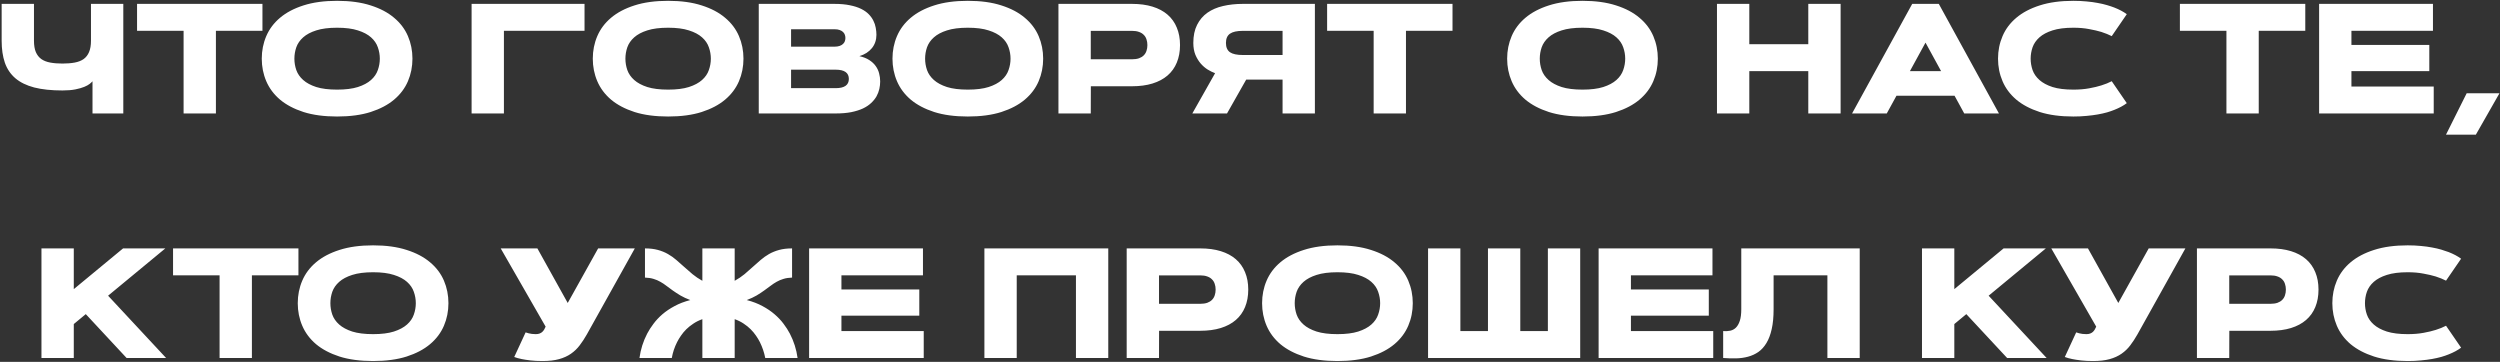 <?xml version="1.0" encoding="UTF-8"?> <svg xmlns="http://www.w3.org/2000/svg" width="1278" height="185" viewBox="0 0 1278 185" fill="none"><rect x="0" y="0" width="1278" height="185" fill="#333333" stroke="none"/> <path d="M63.031 58H47.289V41.555C47.003 41.893 46.521 42.336 45.844 42.883C45.193 43.404 44.268 43.911 43.07 44.406C41.872 44.901 40.362 45.331 38.539 45.695C36.716 46.06 34.516 46.242 31.938 46.242C26.26 46.242 21.443 45.734 17.484 44.719C13.526 43.677 10.31 42.102 7.836 39.992C5.388 37.883 3.604 35.24 2.484 32.062C1.391 28.859 0.844 25.109 0.844 20.812V1.984H17.367V20.812C17.367 23.156 17.68 25.083 18.305 26.594C18.956 28.104 19.893 29.302 21.117 30.188C22.341 31.047 23.865 31.646 25.688 31.984C27.51 32.323 29.594 32.492 31.938 32.492C34.281 32.492 36.365 32.323 38.188 31.984C40.01 31.646 41.534 31.047 42.758 30.188C43.982 29.302 44.906 28.104 45.531 26.594C46.182 25.083 46.508 23.156 46.508 20.812V1.984H63.031V58ZM134.164 1.984V15.734H110.375V58H93.852V15.734H70.062V1.984H134.164ZM172.328 59.562C165.714 59.562 159.984 58.794 155.141 57.258C150.323 55.695 146.326 53.586 143.148 50.93C139.997 48.247 137.654 45.109 136.117 41.516C134.581 37.922 133.812 34.081 133.812 29.992C133.812 25.904 134.581 22.062 136.117 18.469C137.654 14.875 139.997 11.75 143.148 9.094C146.326 6.411 150.323 4.302 155.141 2.766C159.984 1.203 165.714 0.422 172.328 0.422C178.943 0.422 184.659 1.203 189.477 2.766C194.32 4.302 198.318 6.411 201.469 9.094C204.646 11.75 207.003 14.875 208.539 18.469C210.076 22.062 210.844 25.904 210.844 29.992C210.844 34.081 210.076 37.922 208.539 41.516C207.003 45.109 204.646 48.247 201.469 50.93C198.318 53.586 194.32 55.695 189.477 57.258C184.659 58.794 178.943 59.562 172.328 59.562ZM172.328 45.812C176.625 45.812 180.167 45.37 182.953 44.484C185.766 43.573 188.005 42.375 189.672 40.891C191.339 39.406 192.497 37.714 193.148 35.812C193.826 33.911 194.164 31.971 194.164 29.992C194.164 28.013 193.826 26.073 193.148 24.172C192.497 22.271 191.339 20.578 189.672 19.094C188.005 17.609 185.766 16.424 182.953 15.539C180.167 14.628 176.625 14.172 172.328 14.172C168.031 14.172 164.477 14.628 161.664 15.539C158.878 16.424 156.651 17.609 154.984 19.094C153.318 20.578 152.146 22.271 151.469 24.172C150.818 26.073 150.492 28.013 150.492 29.992C150.492 31.971 150.818 33.911 151.469 35.812C152.146 37.714 153.318 39.406 154.984 40.891C156.651 42.375 158.878 43.573 161.664 44.484C164.477 45.37 168.031 45.812 172.328 45.812ZM298.812 1.984V15.734H257.602V58H241.078V1.984H298.812ZM341.547 59.562C334.932 59.562 329.203 58.794 324.359 57.258C319.542 55.695 315.544 53.586 312.367 50.93C309.216 48.247 306.872 45.109 305.336 41.516C303.799 37.922 303.031 34.081 303.031 29.992C303.031 25.904 303.799 22.062 305.336 18.469C306.872 14.875 309.216 11.75 312.367 9.094C315.544 6.411 319.542 4.302 324.359 2.766C329.203 1.203 334.932 0.422 341.547 0.422C348.161 0.422 353.878 1.203 358.695 2.766C363.539 4.302 367.536 6.411 370.688 9.094C373.865 11.75 376.221 14.875 377.758 18.469C379.294 22.062 380.062 25.904 380.062 29.992C380.062 34.081 379.294 37.922 377.758 41.516C376.221 45.109 373.865 48.247 370.688 50.93C367.536 53.586 363.539 55.695 358.695 57.258C353.878 58.794 348.161 59.562 341.547 59.562ZM341.547 45.812C345.844 45.812 349.385 45.37 352.172 44.484C354.984 43.573 357.224 42.375 358.891 40.891C360.557 39.406 361.716 37.714 362.367 35.812C363.044 33.911 363.383 31.971 363.383 29.992C363.383 28.013 363.044 26.073 362.367 24.172C361.716 22.271 360.557 20.578 358.891 19.094C357.224 17.609 354.984 16.424 352.172 15.539C349.385 14.628 345.844 14.172 341.547 14.172C337.25 14.172 333.695 14.628 330.883 15.539C328.096 16.424 325.87 17.609 324.203 19.094C322.536 20.578 321.365 22.271 320.688 24.172C320.036 26.073 319.711 28.013 319.711 29.992C319.711 31.971 320.036 33.911 320.688 35.812C321.365 37.714 322.536 39.406 324.203 40.891C325.87 42.375 328.096 43.573 330.883 44.484C333.695 45.37 337.25 45.812 341.547 45.812ZM387.875 58V1.984H426.586C429.607 1.984 432.224 2.219 434.438 2.688C436.677 3.13 438.591 3.742 440.18 4.523C441.768 5.305 443.07 6.216 444.086 7.258C445.102 8.299 445.896 9.406 446.469 10.578C447.068 11.75 447.471 12.961 447.68 14.211C447.914 15.435 448.031 16.633 448.031 17.805C448.031 19.107 447.836 20.331 447.445 21.477C447.055 22.622 446.482 23.664 445.727 24.602C444.971 25.539 444.047 26.359 442.953 27.062C441.885 27.74 440.674 28.287 439.32 28.703C441.326 29.146 443.005 29.81 444.359 30.695C445.74 31.581 446.833 32.596 447.641 33.742C448.474 34.888 449.06 36.138 449.398 37.492C449.763 38.846 449.945 40.227 449.945 41.633C449.945 42.883 449.802 44.159 449.516 45.461C449.229 46.763 448.747 48.026 448.07 49.25C447.393 50.448 446.482 51.581 445.336 52.648C444.216 53.716 442.81 54.654 441.117 55.461C439.424 56.242 437.432 56.867 435.141 57.336C432.849 57.779 430.193 58 427.172 58H387.875ZM427.172 45.07C431.677 45.07 433.93 43.495 433.93 40.344C433.93 37.193 431.677 35.617 427.172 35.617H404.398V45.07H427.172ZM426.586 23.859C427.654 23.859 428.539 23.729 429.242 23.469C429.971 23.208 430.544 22.87 430.961 22.453C431.404 22.037 431.716 21.568 431.898 21.047C432.081 20.5 432.172 19.953 432.172 19.406C432.172 18.859 432.081 18.326 431.898 17.805C431.716 17.258 431.404 16.776 430.961 16.359C430.544 15.943 429.971 15.604 429.242 15.344C428.539 15.083 427.654 14.953 426.586 14.953H404.398V23.859H426.586ZM494.75 59.562C488.135 59.562 482.406 58.794 477.562 57.258C472.745 55.695 468.747 53.586 465.57 50.93C462.419 48.247 460.076 45.109 458.539 41.516C457.003 37.922 456.234 34.081 456.234 29.992C456.234 25.904 457.003 22.062 458.539 18.469C460.076 14.875 462.419 11.75 465.57 9.094C468.747 6.411 472.745 4.302 477.562 2.766C482.406 1.203 488.135 0.422 494.75 0.422C501.365 0.422 507.081 1.203 511.898 2.766C516.742 4.302 520.74 6.411 523.891 9.094C527.068 11.75 529.424 14.875 530.961 18.469C532.497 22.062 533.266 25.904 533.266 29.992C533.266 34.081 532.497 37.922 530.961 41.516C529.424 45.109 527.068 48.247 523.891 50.93C520.74 53.586 516.742 55.695 511.898 57.258C507.081 58.794 501.365 59.562 494.75 59.562ZM494.75 45.812C499.047 45.812 502.589 45.37 505.375 44.484C508.188 43.573 510.427 42.375 512.094 40.891C513.76 39.406 514.919 37.714 515.57 35.812C516.247 33.911 516.586 31.971 516.586 29.992C516.586 28.013 516.247 26.073 515.57 24.172C514.919 22.271 513.76 20.578 512.094 19.094C510.427 17.609 508.188 16.424 505.375 15.539C502.589 14.628 499.047 14.172 494.75 14.172C490.453 14.172 486.898 14.628 484.086 15.539C481.299 16.424 479.073 17.609 477.406 19.094C475.74 20.578 474.568 22.271 473.891 24.172C473.24 26.073 472.914 28.013 472.914 29.992C472.914 31.971 473.24 33.911 473.891 35.812C474.568 37.714 475.74 39.406 477.406 40.891C479.073 42.375 481.299 43.573 484.086 44.484C486.898 45.37 490.453 45.812 494.75 45.812ZM557.602 15.773V30.305H578.695C580.076 30.305 581.26 30.135 582.25 29.797C583.24 29.432 584.047 28.938 584.672 28.312C585.323 27.662 585.792 26.893 586.078 26.008C586.391 25.096 586.547 24.107 586.547 23.039C586.547 21.971 586.391 20.995 586.078 20.109C585.792 19.198 585.323 18.43 584.672 17.805C584.047 17.154 583.24 16.659 582.25 16.32C581.26 15.956 580.076 15.773 578.695 15.773H557.602ZM541.078 58V1.984H578.695C582.628 1.984 586.117 2.453 589.164 3.391C592.211 4.328 594.776 5.695 596.859 7.492C598.943 9.289 600.518 11.503 601.586 14.133C602.68 16.737 603.227 19.706 603.227 23.039C603.227 26.372 602.68 29.354 601.586 31.984C600.518 34.589 598.943 36.789 596.859 38.586C594.776 40.383 592.211 41.75 589.164 42.688C586.117 43.625 582.628 44.094 578.695 44.094H557.641L557.602 58H541.078ZM655.648 58V40.695H637.055L627.25 58H609.516L621.156 37.414C619.984 36.997 618.734 36.385 617.406 35.578C616.104 34.771 614.906 33.742 613.812 32.492C612.719 31.216 611.807 29.719 611.078 28C610.375 26.255 610.023 24.237 610.023 21.945C610.023 18.326 610.661 15.253 611.938 12.727C613.214 10.175 614.971 8.104 617.211 6.516C619.477 4.927 622.146 3.781 625.219 3.078C628.318 2.349 631.69 1.984 635.336 1.984H672.172V58H655.648ZM635.336 15.773C632.341 15.773 630.154 16.255 628.773 17.219C627.393 18.182 626.703 19.758 626.703 21.945C626.703 24.159 627.393 25.747 628.773 26.711C630.154 27.648 632.341 28.117 635.336 28.117H655.648V15.773H635.336ZM742.523 1.984V15.734H718.734V58H702.211V15.734H678.422V1.984H742.523ZM808.969 59.562C802.354 59.562 796.625 58.794 791.781 57.258C786.964 55.695 782.966 53.586 779.789 50.93C776.638 48.247 774.294 45.109 772.758 41.516C771.221 37.922 770.453 34.081 770.453 29.992C770.453 25.904 771.221 22.062 772.758 18.469C774.294 14.875 776.638 11.75 779.789 9.094C782.966 6.411 786.964 4.302 791.781 2.766C796.625 1.203 802.354 0.422 808.969 0.422C815.583 0.422 821.299 1.203 826.117 2.766C830.961 4.302 834.958 6.411 838.109 9.094C841.286 11.75 843.643 14.875 845.18 18.469C846.716 22.062 847.484 25.904 847.484 29.992C847.484 34.081 846.716 37.922 845.18 41.516C843.643 45.109 841.286 48.247 838.109 50.93C834.958 53.586 830.961 55.695 826.117 57.258C821.299 58.794 815.583 59.562 808.969 59.562ZM808.969 45.812C813.266 45.812 816.807 45.37 819.594 44.484C822.406 43.573 824.646 42.375 826.312 40.891C827.979 39.406 829.138 37.714 829.789 35.812C830.466 33.911 830.805 31.971 830.805 29.992C830.805 28.013 830.466 26.073 829.789 24.172C829.138 22.271 827.979 20.578 826.312 19.094C824.646 17.609 822.406 16.424 819.594 15.539C816.807 14.628 813.266 14.172 808.969 14.172C804.672 14.172 801.117 14.628 798.305 15.539C795.518 16.424 793.292 17.609 791.625 19.094C789.958 20.578 788.786 22.271 788.109 24.172C787.458 26.073 787.133 28.013 787.133 29.992C787.133 31.971 787.458 33.911 788.109 35.812C788.786 37.714 789.958 39.406 791.625 40.891C793.292 42.375 795.518 43.573 798.305 44.484C801.117 45.37 804.672 45.812 808.969 45.812ZM924.398 1.984H940.922V58H924.398V36.359H894.242V58H877.719V1.984H894.242V22.609H924.398V1.984ZM999.164 48.938H969.477L964.516 58H946.781L977.523 1.984H991.117L1021.86 58H1004.12L999.164 48.938ZM976.352 36.359H992.289L984.32 21.789L976.352 36.359ZM1038.07 29.992C1038.07 31.971 1038.4 33.911 1039.05 35.812C1039.72 37.714 1040.9 39.406 1042.56 40.891C1044.23 42.375 1046.46 43.573 1049.24 44.484C1052.05 45.37 1055.61 45.812 1059.91 45.812C1062.9 45.812 1065.6 45.591 1067.99 45.148C1070.41 44.706 1072.48 44.211 1074.2 43.664C1076.21 43.039 1077.98 42.323 1079.52 41.516L1087.21 52.727C1085.54 54.003 1083.42 55.148 1080.84 56.164C1079.75 56.607 1078.5 57.036 1077.09 57.453C1075.69 57.844 1074.11 58.195 1072.37 58.508C1070.62 58.82 1068.71 59.068 1066.62 59.25C1064.57 59.458 1062.33 59.562 1059.91 59.562C1053.29 59.562 1047.56 58.794 1042.72 57.258C1037.9 55.695 1033.9 53.586 1030.73 50.93C1027.58 48.247 1025.23 45.109 1023.7 41.516C1022.16 37.922 1021.39 34.081 1021.39 29.992C1021.39 25.904 1022.16 22.062 1023.7 18.469C1025.23 14.875 1027.58 11.75 1030.73 9.094C1033.9 6.411 1037.9 4.302 1042.72 2.766C1047.56 1.203 1053.29 0.422 1059.91 0.422C1062.33 0.422 1064.57 0.526 1066.62 0.734C1068.71 0.917 1070.62 1.177 1072.37 1.516C1074.11 1.828 1075.69 2.193 1077.09 2.609C1078.5 3.026 1079.75 3.443 1080.84 3.859C1083.42 4.875 1085.54 6.008 1087.21 7.258L1079.52 18.469C1077.98 17.688 1076.21 16.971 1074.2 16.32C1072.48 15.8 1070.41 15.318 1067.99 14.875C1065.6 14.406 1062.9 14.172 1059.91 14.172C1055.61 14.172 1052.05 14.628 1049.24 15.539C1046.46 16.424 1044.23 17.609 1042.56 19.094C1040.9 20.578 1039.72 22.271 1039.05 24.172C1038.4 26.073 1038.07 28.013 1038.07 29.992ZM1178.46 1.984V15.734H1154.67V58H1138.15V15.734H1114.36V1.984H1178.46ZM1241.86 22.961V36.359H1202.05V44.25H1244.12V58H1185.53V1.984H1243.73V15.734H1202.05V22.961H1241.86ZM1260.96 47.688H1277.72L1265.65 68.859H1250.38L1260.96 47.688ZM62.914 126.984H84.516L55.258 151.164L84.906 183H64.711L43.852 160.578L37.719 165.656V183H21.195V126.984H37.719V147.805L62.914 126.984ZM152.562 126.984V140.734H128.773V183H112.25V140.734H88.461V126.984H152.562ZM190.727 184.562C184.112 184.562 178.383 183.794 173.539 182.258C168.721 180.695 164.724 178.586 161.547 175.93C158.396 173.247 156.052 170.109 154.516 166.516C152.979 162.922 152.211 159.081 152.211 154.992C152.211 150.904 152.979 147.062 154.516 143.469C156.052 139.875 158.396 136.75 161.547 134.094C164.724 131.411 168.721 129.302 173.539 127.766C178.383 126.203 184.112 125.422 190.727 125.422C197.341 125.422 203.057 126.203 207.875 127.766C212.719 129.302 216.716 131.411 219.867 134.094C223.044 136.75 225.401 139.875 226.938 143.469C228.474 147.062 229.242 150.904 229.242 154.992C229.242 159.081 228.474 162.922 226.938 166.516C225.401 170.109 223.044 173.247 219.867 175.93C216.716 178.586 212.719 180.695 207.875 182.258C203.057 183.794 197.341 184.562 190.727 184.562ZM190.727 170.812C195.023 170.812 198.565 170.37 201.352 169.484C204.164 168.573 206.404 167.375 208.07 165.891C209.737 164.406 210.896 162.714 211.547 160.812C212.224 158.911 212.562 156.971 212.562 154.992C212.562 153.013 212.224 151.073 211.547 149.172C210.896 147.271 209.737 145.578 208.07 144.094C206.404 142.609 204.164 141.424 201.352 140.539C198.565 139.628 195.023 139.172 190.727 139.172C186.43 139.172 182.875 139.628 180.062 140.539C177.276 141.424 175.049 142.609 173.383 144.094C171.716 145.578 170.544 147.271 169.867 149.172C169.216 151.073 168.891 153.013 168.891 154.992C168.891 156.971 169.216 158.911 169.867 160.812C170.544 162.714 171.716 164.406 173.383 165.891C175.049 167.375 177.276 168.573 180.062 169.484C182.875 170.37 186.43 170.812 190.727 170.812ZM299.984 170.969C298.839 173 297.628 174.849 296.352 176.516C295.102 178.182 293.617 179.615 291.898 180.812C290.18 182.01 288.148 182.935 285.805 183.586C283.461 184.237 280.648 184.562 277.367 184.562C275.049 184.562 272.992 184.458 271.195 184.25C269.424 184.042 267.914 183.807 266.664 183.547C265.232 183.26 263.969 182.909 262.875 182.492L268.695 169.914C269.164 170.096 269.685 170.253 270.258 170.383C270.727 170.513 271.273 170.617 271.898 170.695C272.549 170.773 273.214 170.812 273.891 170.812C274.672 170.812 275.323 170.708 275.844 170.5C276.391 170.292 276.846 170.018 277.211 169.68C277.602 169.315 277.927 168.911 278.188 168.469C278.448 168 278.695 167.505 278.93 166.984L255.961 126.984H274.711L290.219 154.875L305.766 126.984H324.516L299.984 170.969ZM375.57 183H359.047V163.156C357.354 163.755 355.831 164.51 354.477 165.422C353.122 166.307 351.911 167.271 350.844 168.312C349.802 169.354 348.891 170.448 348.109 171.594C347.328 172.714 346.664 173.82 346.117 174.914C344.815 177.492 343.917 180.188 343.422 183H326.898C327.497 178.599 328.812 174.445 330.844 170.539C331.703 168.898 332.771 167.232 334.047 165.539C335.323 163.82 336.846 162.193 338.617 160.656C340.414 159.12 342.484 157.727 344.828 156.477C347.172 155.201 349.854 154.172 352.875 153.391C350.948 152.661 349.268 151.88 347.836 151.047C346.404 150.188 345.102 149.341 343.93 148.508C342.784 147.674 341.703 146.88 340.688 146.125C339.698 145.344 338.656 144.654 337.562 144.055C336.495 143.43 335.336 142.935 334.086 142.57C332.836 142.18 331.378 141.958 329.711 141.906V126.984C332.211 126.984 334.411 127.245 336.312 127.766C338.214 128.286 339.932 128.99 341.469 129.875C343.031 130.76 344.464 131.776 345.766 132.922C347.094 134.042 348.422 135.214 349.75 136.438C351.104 137.661 352.523 138.898 354.008 140.148C355.492 141.372 357.172 142.505 359.047 143.547V126.984H375.57V143.547C377.445 142.505 379.125 141.372 380.609 140.148C382.094 138.898 383.5 137.661 384.828 136.438C386.182 135.214 387.51 134.042 388.812 132.922C390.141 131.776 391.573 130.76 393.109 129.875C394.672 128.99 396.404 128.286 398.305 127.766C400.206 127.245 402.406 126.984 404.906 126.984V141.906C403.24 141.958 401.781 142.18 400.531 142.57C399.281 142.935 398.109 143.43 397.016 144.055C395.948 144.654 394.906 145.344 393.891 146.125C392.901 146.88 391.82 147.674 390.648 148.508C389.503 149.341 388.214 150.188 386.781 151.047C385.349 151.88 383.669 152.661 381.742 153.391C384.763 154.172 387.445 155.201 389.789 156.477C392.133 157.727 394.19 159.12 395.961 160.656C397.758 162.193 399.294 163.82 400.57 165.539C401.846 167.232 402.914 168.898 403.773 170.539C405.805 174.445 407.12 178.599 407.719 183H391.195C390.648 180.188 389.737 177.492 388.461 174.914C387.914 173.82 387.25 172.714 386.469 171.594C385.688 170.448 384.776 169.354 383.734 168.312C382.693 167.271 381.495 166.307 380.141 165.422C378.786 164.51 377.263 163.755 375.57 163.156V183ZM469.945 147.961V161.359H430.141V169.25H472.211V183H413.617V126.984H471.82V140.734H430.141V147.961H469.945ZM503.227 126.984H566.547V183H550.023V140.734H519.75V183H503.227V126.984ZM592.484 140.773V155.305H613.578C614.958 155.305 616.143 155.135 617.133 154.797C618.122 154.432 618.93 153.938 619.555 153.312C620.206 152.661 620.674 151.893 620.961 151.008C621.273 150.096 621.43 149.107 621.43 148.039C621.43 146.971 621.273 145.995 620.961 145.109C620.674 144.198 620.206 143.43 619.555 142.805C618.93 142.154 618.122 141.659 617.133 141.32C616.143 140.956 614.958 140.773 613.578 140.773H592.484ZM575.961 183V126.984H613.578C617.51 126.984 621 127.453 624.047 128.391C627.094 129.328 629.659 130.695 631.742 132.492C633.826 134.289 635.401 136.503 636.469 139.133C637.562 141.737 638.109 144.706 638.109 148.039C638.109 151.372 637.562 154.354 636.469 156.984C635.401 159.589 633.826 161.789 631.742 163.586C629.659 165.383 627.094 166.75 624.047 167.688C621 168.625 617.51 169.094 613.578 169.094H592.523L592.484 183H575.961ZM683.695 184.562C677.081 184.562 671.352 183.794 666.508 182.258C661.69 180.695 657.693 178.586 654.516 175.93C651.365 173.247 649.021 170.109 647.484 166.516C645.948 162.922 645.18 159.081 645.18 154.992C645.18 150.904 645.948 147.062 647.484 143.469C649.021 139.875 651.365 136.75 654.516 134.094C657.693 131.411 661.69 129.302 666.508 127.766C671.352 126.203 677.081 125.422 683.695 125.422C690.31 125.422 696.026 126.203 700.844 127.766C705.688 129.302 709.685 131.411 712.836 134.094C716.013 136.75 718.37 139.875 719.906 143.469C721.443 147.062 722.211 150.904 722.211 154.992C722.211 159.081 721.443 162.922 719.906 166.516C718.37 170.109 716.013 173.247 712.836 175.93C709.685 178.586 705.688 180.695 700.844 182.258C696.026 183.794 690.31 184.562 683.695 184.562ZM683.695 170.812C687.992 170.812 691.534 170.37 694.32 169.484C697.133 168.573 699.372 167.375 701.039 165.891C702.706 164.406 703.865 162.714 704.516 160.812C705.193 158.911 705.531 156.971 705.531 154.992C705.531 153.013 705.193 151.073 704.516 149.172C703.865 147.271 702.706 145.578 701.039 144.094C699.372 142.609 697.133 141.424 694.32 140.539C691.534 139.628 687.992 139.172 683.695 139.172C679.398 139.172 675.844 139.628 673.031 140.539C670.245 141.424 668.018 142.609 666.352 144.094C664.685 145.578 663.513 147.271 662.836 149.172C662.185 151.073 661.859 153.013 661.859 154.992C661.859 156.971 662.185 158.911 662.836 160.812C663.513 162.714 664.685 164.406 666.352 165.891C668.018 167.375 670.245 168.573 673.031 169.484C675.844 170.37 679.398 170.812 683.695 170.812ZM760.648 126.984H777.172V169.25H791.273V126.984H807.797V183H730.023V126.984H746.547V169.25H760.648V126.984ZM873.539 147.961V161.359H833.734V169.25H875.805V183H817.211V126.984H875.414V140.734H833.734V147.961H873.539ZM950.688 126.984V183H934.164V140.734H906.664V158.078C906.664 162.036 906.339 165.435 905.688 168.273C905.062 171.086 904.164 173.456 902.992 175.383C901.846 177.284 900.479 178.794 898.891 179.914C897.302 181.008 895.544 181.815 893.617 182.336C891.716 182.857 889.685 183.143 887.523 183.195C885.362 183.247 883.148 183.182 880.883 183V169.25C882.159 169.354 883.357 169.289 884.477 169.055C885.596 168.82 886.573 168.299 887.406 167.492C888.24 166.659 888.904 165.487 889.398 163.977C889.893 162.466 890.141 160.5 890.141 158.078V126.984H950.688ZM1024.24 126.984H1045.84L1016.59 151.164L1046.23 183H1026.04L1005.18 160.578L999.047 165.656V183H982.523V126.984H999.047V147.805L1024.24 126.984ZM1092.64 170.969C1091.49 173 1090.28 174.849 1089.01 176.516C1087.76 178.182 1086.27 179.615 1084.55 180.812C1082.84 182.01 1080.8 182.935 1078.46 183.586C1076.12 184.237 1073.3 184.562 1070.02 184.562C1067.71 184.562 1065.65 184.458 1063.85 184.25C1062.08 184.042 1060.57 183.807 1059.32 183.547C1057.89 183.26 1056.62 182.909 1055.53 182.492L1061.35 169.914C1061.82 170.096 1062.34 170.253 1062.91 170.383C1063.38 170.513 1063.93 170.617 1064.55 170.695C1065.21 170.773 1065.87 170.812 1066.55 170.812C1067.33 170.812 1067.98 170.708 1068.5 170.5C1069.05 170.292 1069.5 170.018 1069.87 169.68C1070.26 169.315 1070.58 168.911 1070.84 168.469C1071.1 168 1071.35 167.505 1071.59 166.984L1048.62 126.984H1067.37L1082.88 154.875L1098.42 126.984H1117.17L1092.64 170.969ZM1139.59 140.773V155.305H1160.69C1162.07 155.305 1163.25 155.135 1164.24 154.797C1165.23 154.432 1166.04 153.938 1166.66 153.312C1167.32 152.661 1167.78 151.893 1168.07 151.008C1168.38 150.096 1168.54 149.107 1168.54 148.039C1168.54 146.971 1168.38 145.995 1168.07 145.109C1167.78 144.198 1167.32 143.43 1166.66 142.805C1166.04 142.154 1165.23 141.659 1164.24 141.32C1163.25 140.956 1162.07 140.773 1160.69 140.773H1139.59ZM1123.07 183V126.984H1160.69C1164.62 126.984 1168.11 127.453 1171.16 128.391C1174.2 129.328 1176.77 130.695 1178.85 132.492C1180.93 134.289 1182.51 136.503 1183.58 139.133C1184.67 141.737 1185.22 144.706 1185.22 148.039C1185.22 151.372 1184.67 154.354 1183.58 156.984C1182.51 159.589 1180.93 161.789 1178.85 163.586C1176.77 165.383 1174.2 166.75 1171.16 167.688C1168.11 168.625 1164.62 169.094 1160.69 169.094H1139.63L1139.59 183H1123.07ZM1208.97 154.992C1208.97 156.971 1209.29 158.911 1209.95 160.812C1210.62 162.714 1211.79 164.406 1213.46 165.891C1215.13 167.375 1217.35 168.573 1220.14 169.484C1222.95 170.37 1226.51 170.812 1230.8 170.812C1233.8 170.812 1236.49 170.591 1238.89 170.148C1241.31 169.706 1243.38 169.211 1245.1 168.664C1247.11 168.039 1248.88 167.323 1250.41 166.516L1258.11 177.727C1256.44 179.003 1254.32 180.148 1251.74 181.164C1250.65 181.607 1249.4 182.036 1247.99 182.453C1246.59 182.844 1245.01 183.195 1243.27 183.508C1241.52 183.82 1239.61 184.068 1237.52 184.25C1235.47 184.458 1233.23 184.562 1230.8 184.562C1224.19 184.562 1218.46 183.794 1213.62 182.258C1208.8 180.695 1204.8 178.586 1201.62 175.93C1198.47 173.247 1196.13 170.109 1194.59 166.516C1193.06 162.922 1192.29 159.081 1192.29 154.992C1192.29 150.904 1193.06 147.062 1194.59 143.469C1196.13 139.875 1198.47 136.75 1201.62 134.094C1204.8 131.411 1208.8 129.302 1213.62 127.766C1218.46 126.203 1224.19 125.422 1230.8 125.422C1233.23 125.422 1235.47 125.526 1237.52 125.734C1239.61 125.917 1241.52 126.177 1243.27 126.516C1245.01 126.828 1246.59 127.193 1247.99 127.609C1249.4 128.026 1250.65 128.443 1251.74 128.859C1254.32 129.875 1256.44 131.008 1258.11 132.258L1250.41 143.469C1248.88 142.688 1247.11 141.971 1245.1 141.32C1243.38 140.799 1241.31 140.318 1238.89 139.875C1236.49 139.406 1233.8 139.172 1230.8 139.172C1226.51 139.172 1222.95 139.628 1220.14 140.539C1217.35 141.424 1215.13 142.609 1213.46 144.094C1211.79 145.578 1210.62 147.271 1209.95 149.172C1209.29 151.073 1208.97 153.013 1208.97 154.992Z" fill="white"></path> </svg> 